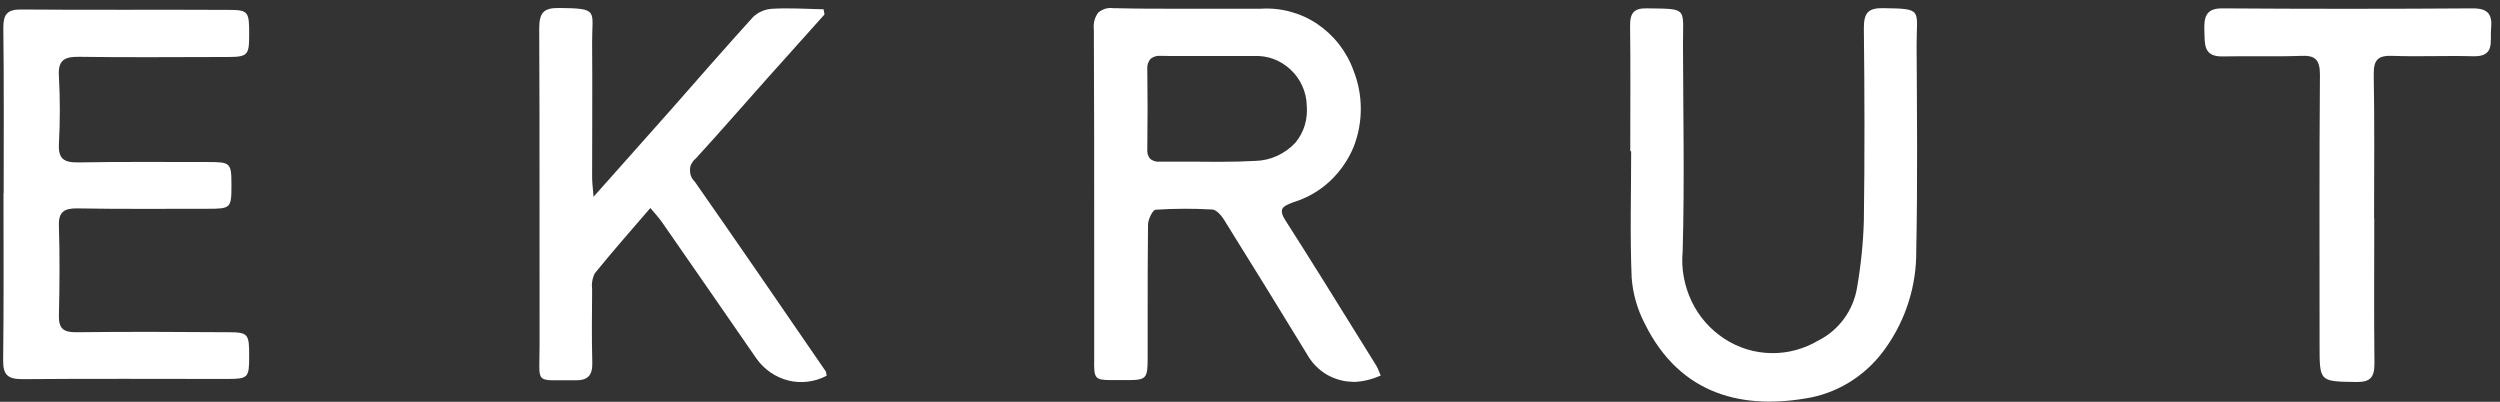 <svg width="112" height="18" viewBox="0 0 112 18" fill="none" xmlns="http://www.w3.org/2000/svg">
<rect x="0" y="0" width="112" height="18" fill="#333333" stroke="none"/>
<path d="M60.62 17.104C60.2 17.104 59.787 16.985 59.423 16.772C59.058 16.551 58.757 16.236 58.55 15.862C57.337 13.879 56.093 11.854 54.832 9.837C54.729 9.675 54.507 9.395 54.309 9.386C53.881 9.361 53.468 9.352 53.064 9.352C52.62 9.352 52.184 9.369 51.772 9.395C51.637 9.403 51.431 9.837 51.431 10.067C51.415 11.496 51.415 12.96 51.415 14.373V16.032C51.415 16.968 51.359 17.028 50.487 17.028H49.805C49.433 17.028 49.235 17.011 49.132 16.9C49.013 16.772 49.013 16.534 49.02 16.058C49.02 15.921 49.02 15.76 49.02 15.581V10.977C49.02 7.812 49.02 4.544 49.005 1.328C48.973 1.055 49.036 0.783 49.203 0.562C49.298 0.485 49.409 0.425 49.52 0.391C49.639 0.357 49.758 0.349 49.877 0.366H49.948C50.931 0.391 51.907 0.391 52.636 0.391H53.785H54.919C55.53 0.391 56.029 0.391 56.481 0.391C57.369 0.332 58.257 0.57 59.002 1.064C59.748 1.566 60.327 2.298 60.636 3.157C61.072 4.255 61.072 5.48 60.644 6.578C60.422 7.114 60.097 7.599 59.692 8.008C59.288 8.416 58.804 8.731 58.273 8.944C58.186 8.978 58.099 9.012 58.011 9.037C57.924 9.063 57.821 9.105 57.726 9.148C57.551 9.224 57.456 9.301 57.433 9.403C57.409 9.497 57.441 9.641 57.559 9.829C58.685 11.59 59.811 13.403 60.897 15.156L61.658 16.381C61.706 16.466 61.754 16.56 61.785 16.653C61.809 16.704 61.825 16.764 61.857 16.823C61.46 17.002 61.032 17.104 60.596 17.113L60.62 17.104ZM52.295 7.242C52.644 7.242 52.993 7.242 53.334 7.242H53.468C53.841 7.242 54.23 7.25 54.602 7.25C55.244 7.25 55.768 7.233 56.243 7.208C56.925 7.191 57.567 6.893 58.035 6.391C58.225 6.161 58.368 5.897 58.455 5.608C58.543 5.319 58.566 5.021 58.543 4.723C58.535 4.417 58.463 4.11 58.337 3.838C58.21 3.557 58.027 3.31 57.805 3.106C57.583 2.902 57.322 2.74 57.044 2.638C56.759 2.536 56.465 2.493 56.164 2.51H52.953C52.588 2.51 52.303 2.51 52.025 2.502H51.986C51.907 2.493 51.827 2.502 51.748 2.527C51.669 2.553 51.597 2.595 51.534 2.647C51.486 2.706 51.447 2.783 51.423 2.859C51.399 2.936 51.391 3.021 51.399 3.098C51.415 4.255 51.415 5.455 51.399 6.672C51.391 6.748 51.399 6.825 51.415 6.901C51.439 6.978 51.47 7.046 51.518 7.106C51.574 7.157 51.645 7.191 51.716 7.216C51.788 7.242 51.867 7.25 51.946 7.242H52.279H52.295Z" fill="white"/>
<path d="M37.017 16.841C36.493 17.113 35.883 17.19 35.312 17.045C34.741 16.9 34.234 16.551 33.885 16.058C32.482 14.024 31.07 11.99 29.659 9.956C29.524 9.761 29.358 9.582 29.136 9.318C28.272 10.322 27.439 11.267 26.646 12.246C26.535 12.467 26.496 12.714 26.527 12.96C26.52 14.058 26.504 15.147 26.535 16.245C26.551 16.841 26.313 17.045 25.774 17.037C23.911 17.011 24.173 17.292 24.173 15.471C24.165 10.748 24.181 6.017 24.157 1.294C24.157 0.579 24.339 0.349 25.045 0.358C26.852 0.375 26.52 0.468 26.527 1.898C26.543 3.915 26.527 5.923 26.527 7.94C26.527 8.169 26.559 8.408 26.591 8.816C27.828 7.421 28.938 6.178 30.048 4.927C31.277 3.532 32.49 2.136 33.734 0.766C33.972 0.536 34.282 0.409 34.607 0.392C35.368 0.349 36.137 0.4 36.898 0.417L36.938 0.647C36.081 1.6 35.233 2.553 34.377 3.506C33.306 4.706 32.252 5.923 31.166 7.106C31.086 7.165 31.031 7.242 30.983 7.327C30.936 7.412 30.912 7.506 30.912 7.608C30.912 7.701 30.92 7.804 30.959 7.889C30.991 7.982 31.047 8.059 31.118 8.127C33.092 10.952 35.043 13.794 36.993 16.637C37.017 16.671 37.009 16.73 37.033 16.832" fill="white"/>
<path d="M0.165 8.646C0.165 6.178 0.181 3.711 0.149 1.243C0.149 0.647 0.316 0.417 0.958 0.426C4.042 0.452 7.126 0.426 10.211 0.443C11.13 0.443 11.17 0.503 11.162 1.592C11.162 2.477 11.091 2.553 10.171 2.553C7.959 2.553 5.755 2.579 3.551 2.545C2.885 2.536 2.591 2.69 2.639 3.413C2.694 4.426 2.694 5.438 2.639 6.451C2.607 7.123 2.869 7.285 3.511 7.276C5.438 7.242 7.372 7.259 9.299 7.259C10.33 7.259 10.369 7.293 10.369 8.289C10.369 9.336 10.345 9.353 9.267 9.353C7.333 9.353 5.406 9.37 3.471 9.336C2.861 9.327 2.615 9.497 2.639 10.127C2.679 11.454 2.671 12.79 2.639 14.127C2.623 14.714 2.837 14.892 3.424 14.884C5.683 14.858 7.935 14.867 10.195 14.884C11.13 14.884 11.17 14.943 11.162 16.016C11.162 16.918 11.107 16.977 10.179 16.977C7.119 16.977 4.058 16.96 0.998 16.986C0.332 16.986 0.134 16.782 0.141 16.135C0.173 13.641 0.157 11.148 0.157 8.655" fill="white"/>
<path d="M73.036 6.773C73.036 4.901 73.052 3.029 73.028 1.165C73.02 0.553 73.226 0.365 73.781 0.374C75.652 0.4 75.391 0.323 75.398 2.042C75.406 5.114 75.47 8.194 75.383 11.266C75.311 12.032 75.454 12.798 75.779 13.487C76.104 14.177 76.612 14.755 77.246 15.172C77.872 15.581 78.602 15.81 79.347 15.819C80.092 15.836 80.829 15.632 81.472 15.249C81.916 15.027 82.304 14.696 82.606 14.287C82.907 13.879 83.105 13.411 83.192 12.909C83.367 11.913 83.47 10.9 83.501 9.888C83.541 7.02 83.533 4.152 83.501 1.276C83.493 0.553 83.716 0.357 84.366 0.365C86.165 0.391 85.864 0.417 85.864 2.008C85.88 5.08 85.912 8.16 85.848 11.232C85.864 12.798 85.38 14.321 84.484 15.581C83.684 16.73 82.495 17.521 81.155 17.802C78.15 18.38 75.28 17.742 73.678 14.483C73.353 13.853 73.155 13.172 73.099 12.458C73.02 10.569 73.076 8.671 73.076 6.773H73.028H73.036Z" fill="white"/>
<path d="M106.367 9.77C106.367 11.94 106.351 14.118 106.375 16.288C106.375 16.901 106.193 17.122 105.566 17.113C103.917 17.088 103.917 17.113 103.917 15.471C103.917 11.429 103.901 7.379 103.933 3.336C103.933 2.664 103.711 2.468 103.069 2.503C101.895 2.545 100.722 2.503 99.549 2.528C98.7 2.537 98.78 1.949 98.756 1.396C98.74 0.818 98.78 0.367 99.564 0.375C103.307 0.401 107.049 0.401 110.791 0.375C111.481 0.375 111.663 0.664 111.6 1.286C111.544 1.839 111.798 2.554 110.791 2.52C109.594 2.486 108.397 2.545 107.2 2.503C106.549 2.477 106.335 2.656 106.343 3.336C106.383 5.481 106.359 7.634 106.359 9.778" fill="white"/>
</svg>
